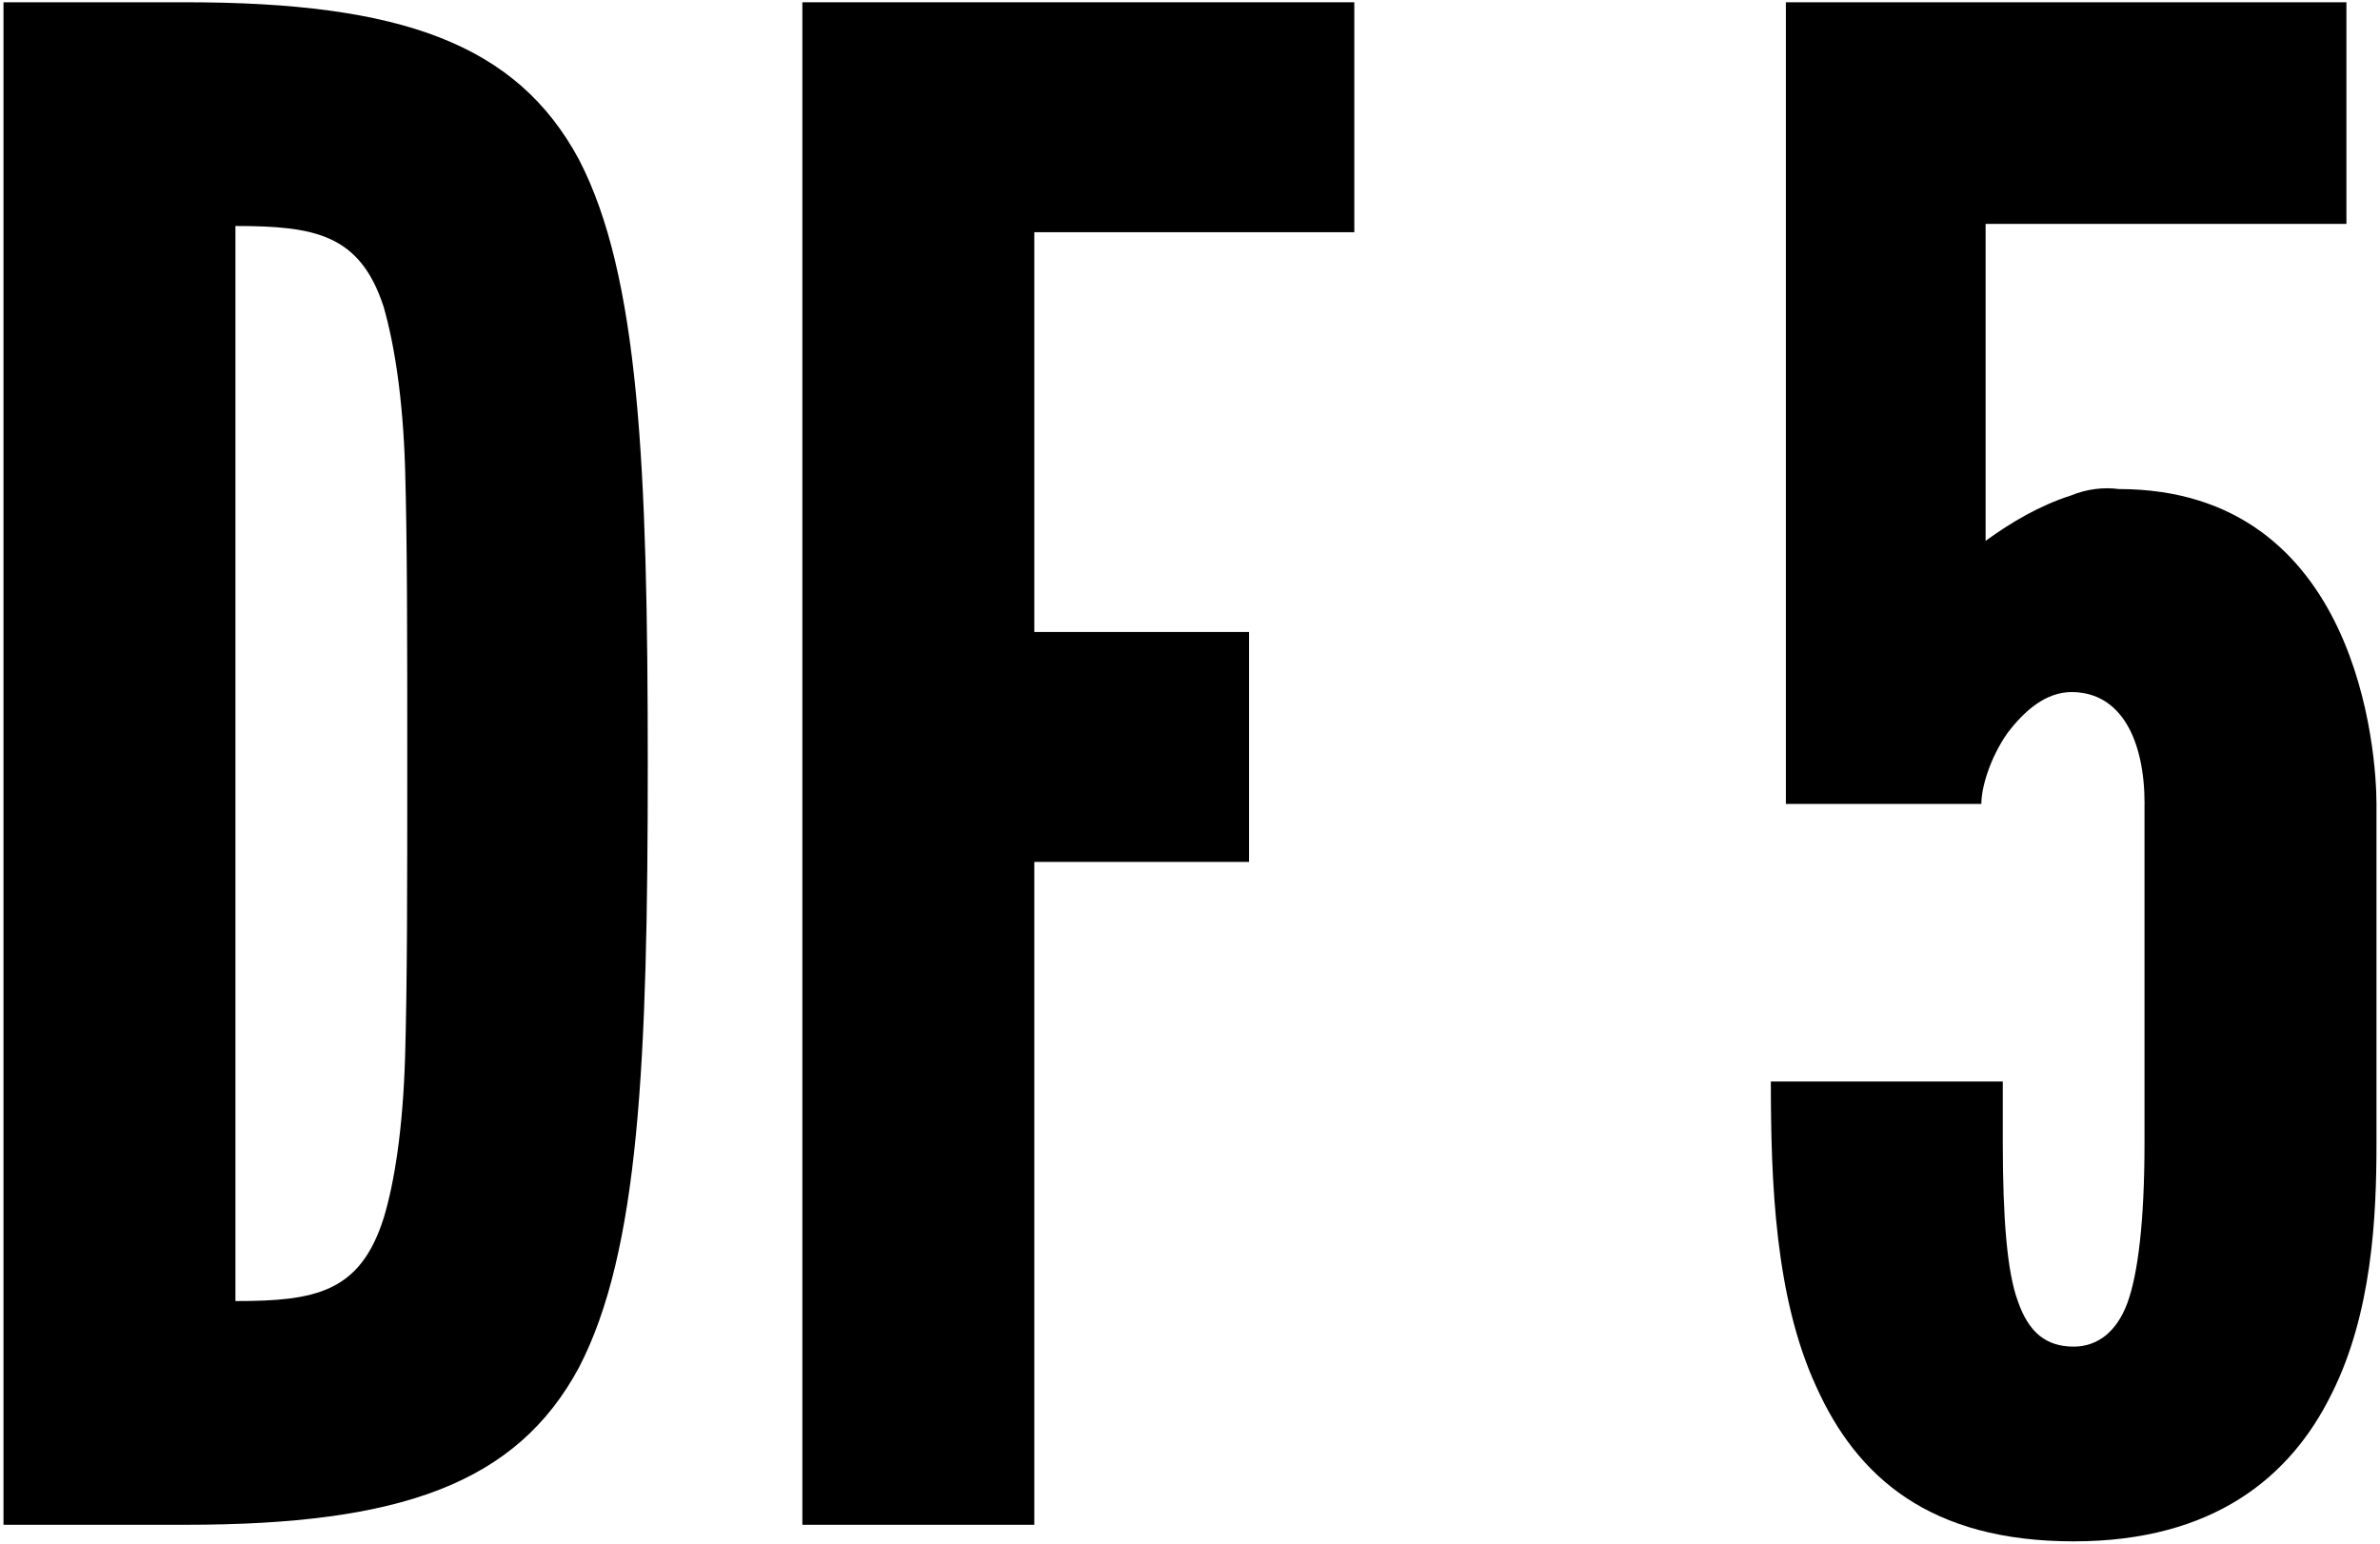 <?xml version="1.0" encoding="UTF-8"?>
<svg id="_レイヤー_1" data-name="レイヤー 1" xmlns="http://www.w3.org/2000/svg" viewBox="0 0 111 72">
  <path d="m.163,71.12V.106h8.513c10.017,0,15.425,1.933,18.33,7.343,2.804,5.411,3.205,14.3,3.205,28.212s-.401,22.705-3.205,28.116c-2.905,5.41-8.314,7.343-18.33,7.343H.163Zm10.817-10.434c3.706,0,5.81-.387,6.912-3.865.501-1.643.901-4.154,1.001-7.536.101-3.382.101-7.923.101-13.72s0-10.338-.101-13.72c-.1-3.285-.501-5.797-1.001-7.536-1.102-3.382-3.206-3.768-6.912-3.768v50.145Z"/>
  <path d="m63.163,10.831h-14.925v18.647h10.017v10.724h-10.017v30.918h-10.817V.106h25.742v10.724Z"/>
  <path d="m100.02,37.498c0-2.995-1.102-5.218-3.406-5.218-1.202,0-2.204.87-3.005,1.933-.801,1.159-1.202,2.512-1.202,3.285h-9.116V.106h26.143v10.338h-16.828v14.783c1.202-.87,2.504-1.643,4.007-2.126.701-.29,1.502-.387,2.204-.29,5.608,0,8.613,3.092,10.217,6.474,1.602,3.382,1.802,7.053,1.802,8.213v15.845c0,3.381-.2,7.922-2.103,11.69-1.903,3.864-5.509,6.86-12.02,6.86-6.711,0-10.117-2.996-12.02-7.247-1.903-4.154-2.103-9.469-2.103-14.203h10.817v2.803c0,3.574.201,6.087.701,7.439.501,1.449,1.303,2.125,2.604,2.125,1.102,0,2.003-.676,2.504-2.028.501-1.353.801-3.865.801-7.439v-15.845Z"/>
</svg>